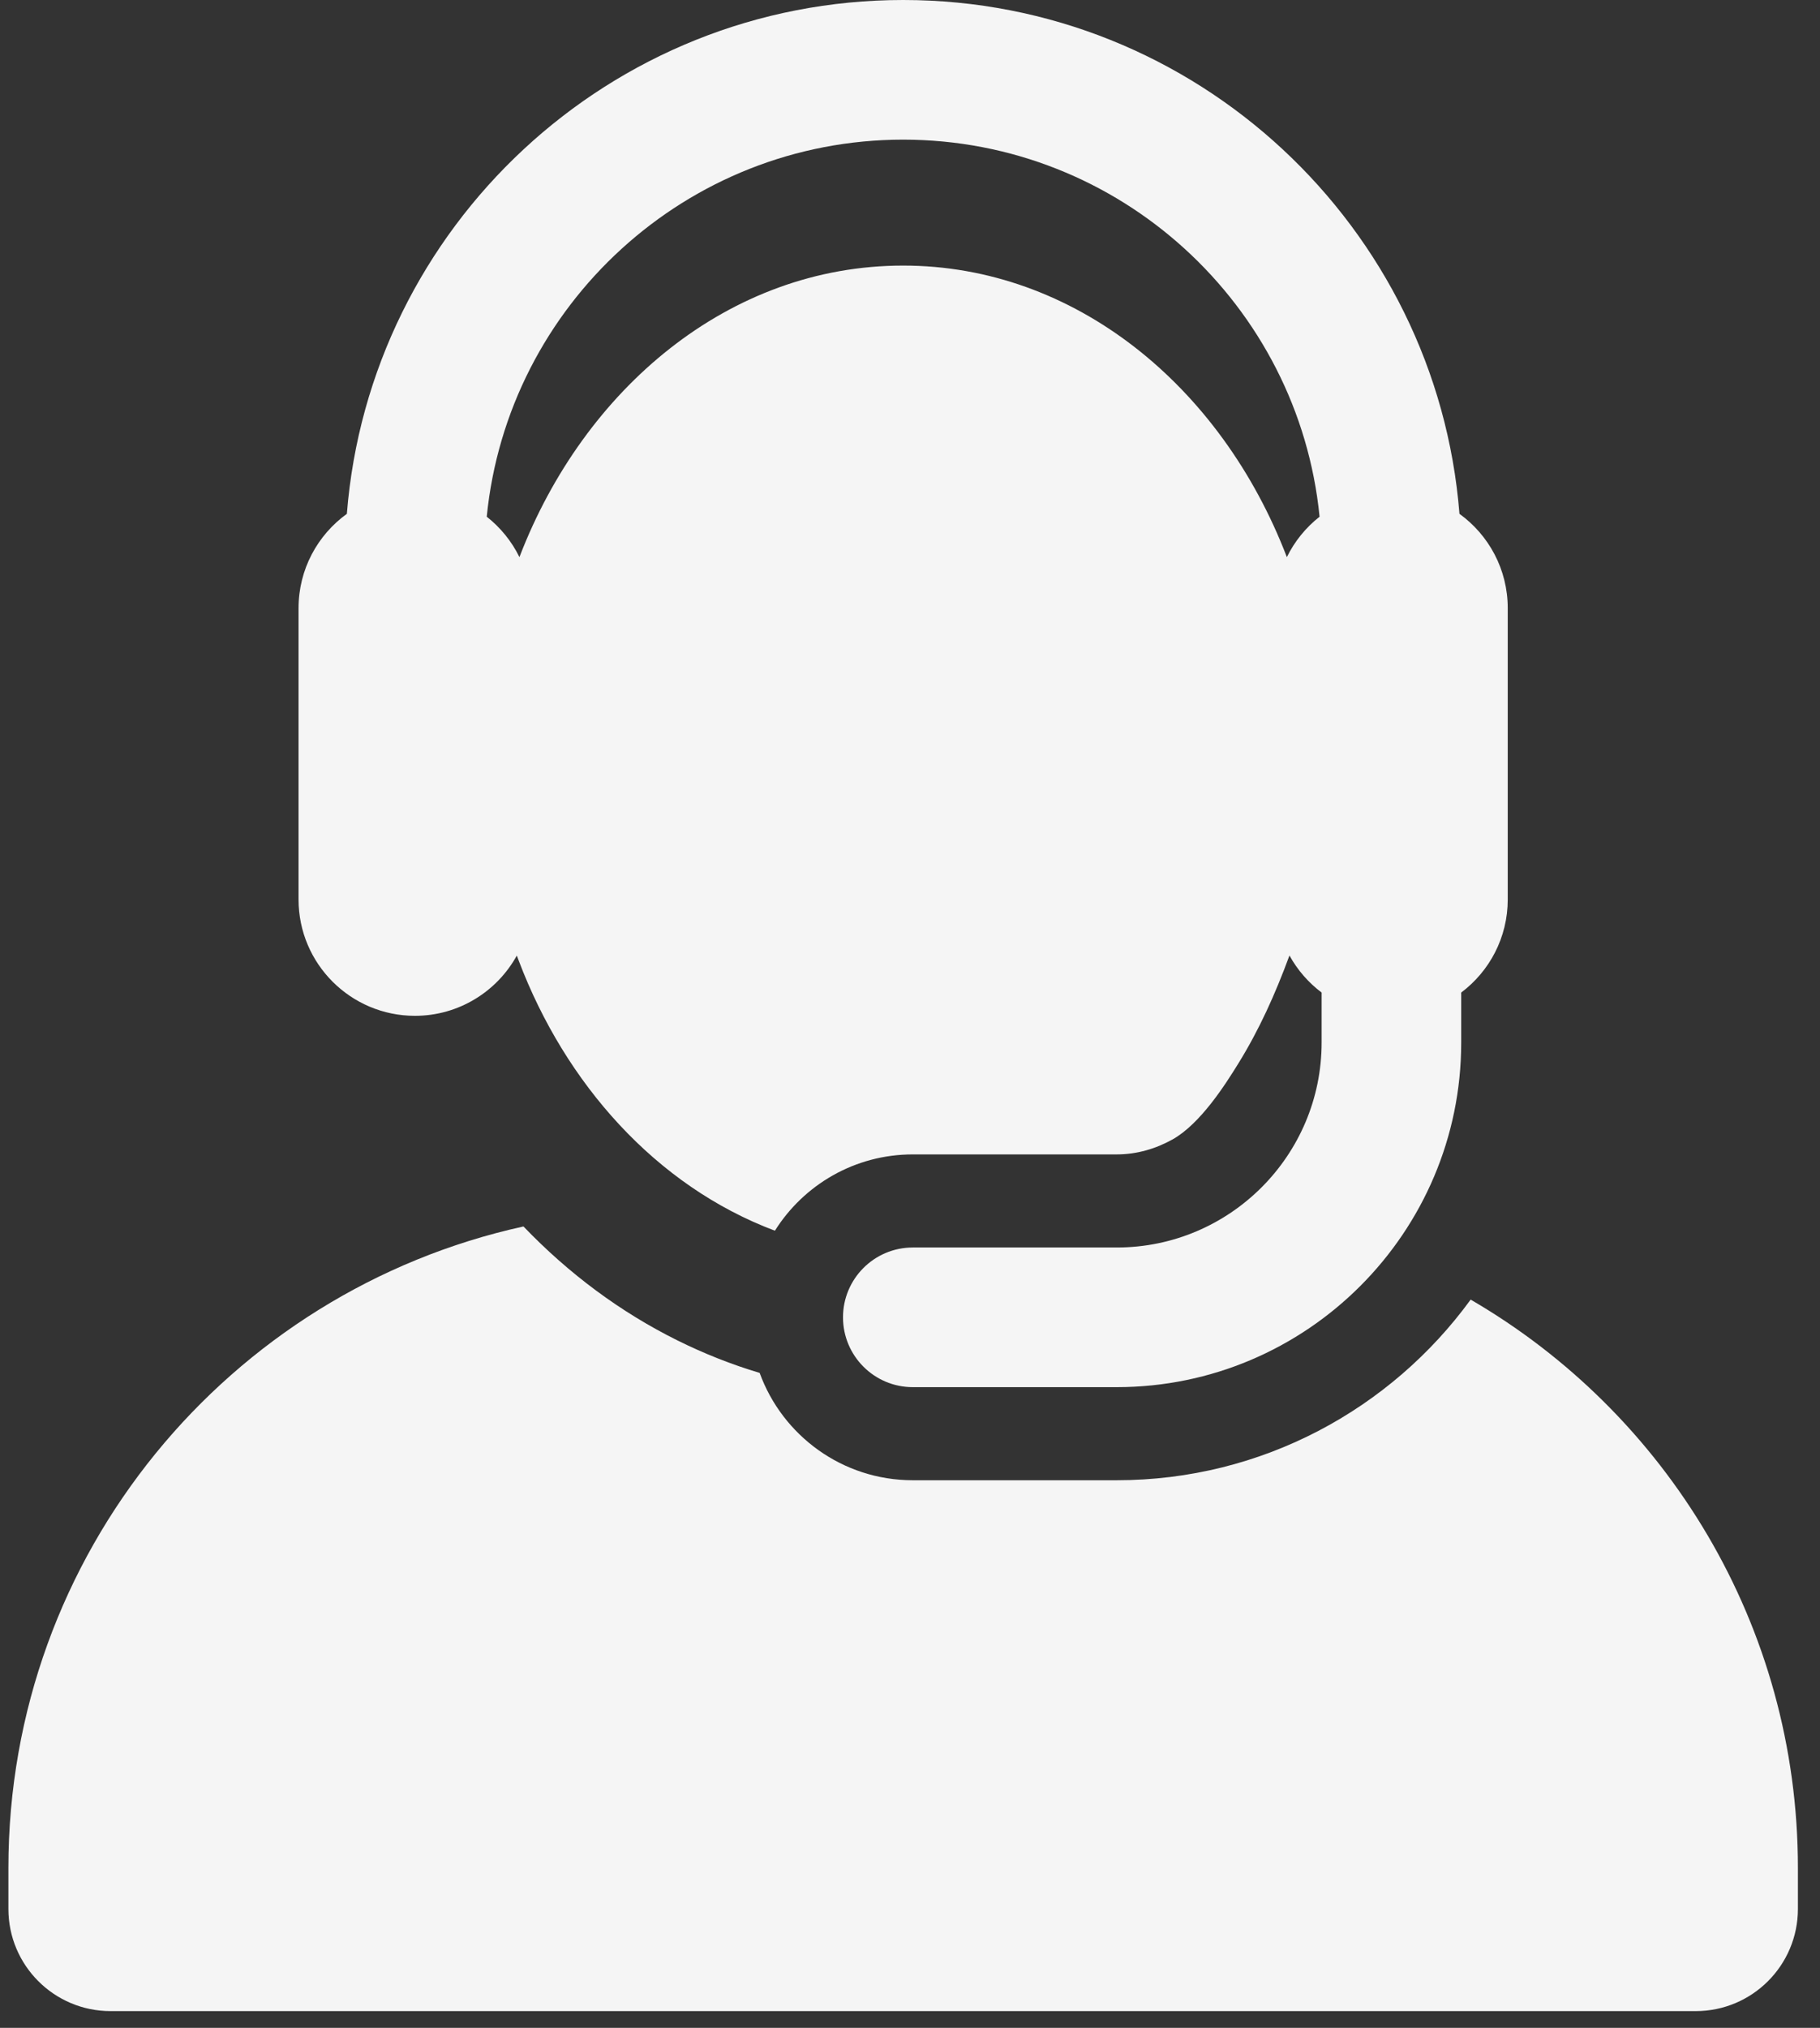 <svg width="79" height="88" viewBox="0 0 79 88" fill="none" xmlns="http://www.w3.org/2000/svg">
<rect x="0" y="0" width="79" height="88" fill="#333333" stroke="none"/>
<path d="M63.836 56.397C60.379 61.144 54.781 64.236 48.473 64.236H39.622C36.564 64.236 33.961 62.295 32.974 59.578C31.758 59.215 30.564 58.743 29.399 58.165C26.933 56.939 24.694 55.279 22.722 53.223C9.935 56.032 0.365 67.426 0.365 81.057V82.839C0.365 85.288 2.35 87.273 4.8 87.273H73.606C76.055 87.273 78.041 85.288 78.041 82.839V81.057C78.041 70.527 72.329 61.331 63.836 56.397Z" fill="white" fill-opacity="0.95"/>
<path d="M18.009 44.082C19.915 44.082 21.574 43.025 22.433 41.467C22.456 41.528 22.479 41.59 22.502 41.651C22.509 41.669 22.516 41.688 22.523 41.706C24.539 47.014 28.462 51.463 33.636 53.407C34.887 51.419 37.099 50.096 39.622 50.096H48.473C49.356 50.096 50.178 49.847 50.898 49.445C52.108 48.768 53.196 47.052 53.757 46.142C54.656 44.687 55.353 43.145 55.971 41.464C56.318 42.094 56.795 42.642 57.367 43.072V45.242C57.367 50.147 53.377 54.136 48.473 54.136H39.622C37.949 54.136 36.592 55.493 36.592 57.166C36.592 58.84 37.949 60.196 39.622 60.196H48.473C56.718 60.196 63.426 53.488 63.426 45.242V43.072C64.653 42.151 65.446 40.684 65.446 39.032V29.896V26.393C65.446 24.707 64.62 23.215 63.35 22.298C62.365 9.838 51.911 0 39.203 0C26.494 0 16.04 9.838 15.056 22.298C13.786 23.215 12.959 24.707 12.959 26.393V39.032C12.959 41.829 15.231 44.082 18.009 44.082ZM39.203 6.06C48.611 6.06 56.371 13.249 57.278 22.423C56.682 22.892 56.194 23.49 55.858 24.177C52.999 16.718 46.617 11.525 39.203 11.525C31.628 11.525 25.348 16.897 22.558 24.147C22.554 24.157 22.55 24.167 22.547 24.177C22.211 23.49 21.723 22.892 21.128 22.423C22.035 13.249 29.795 6.06 39.203 6.06Z" fill="white" fill-opacity="0.95"/>
</svg>
